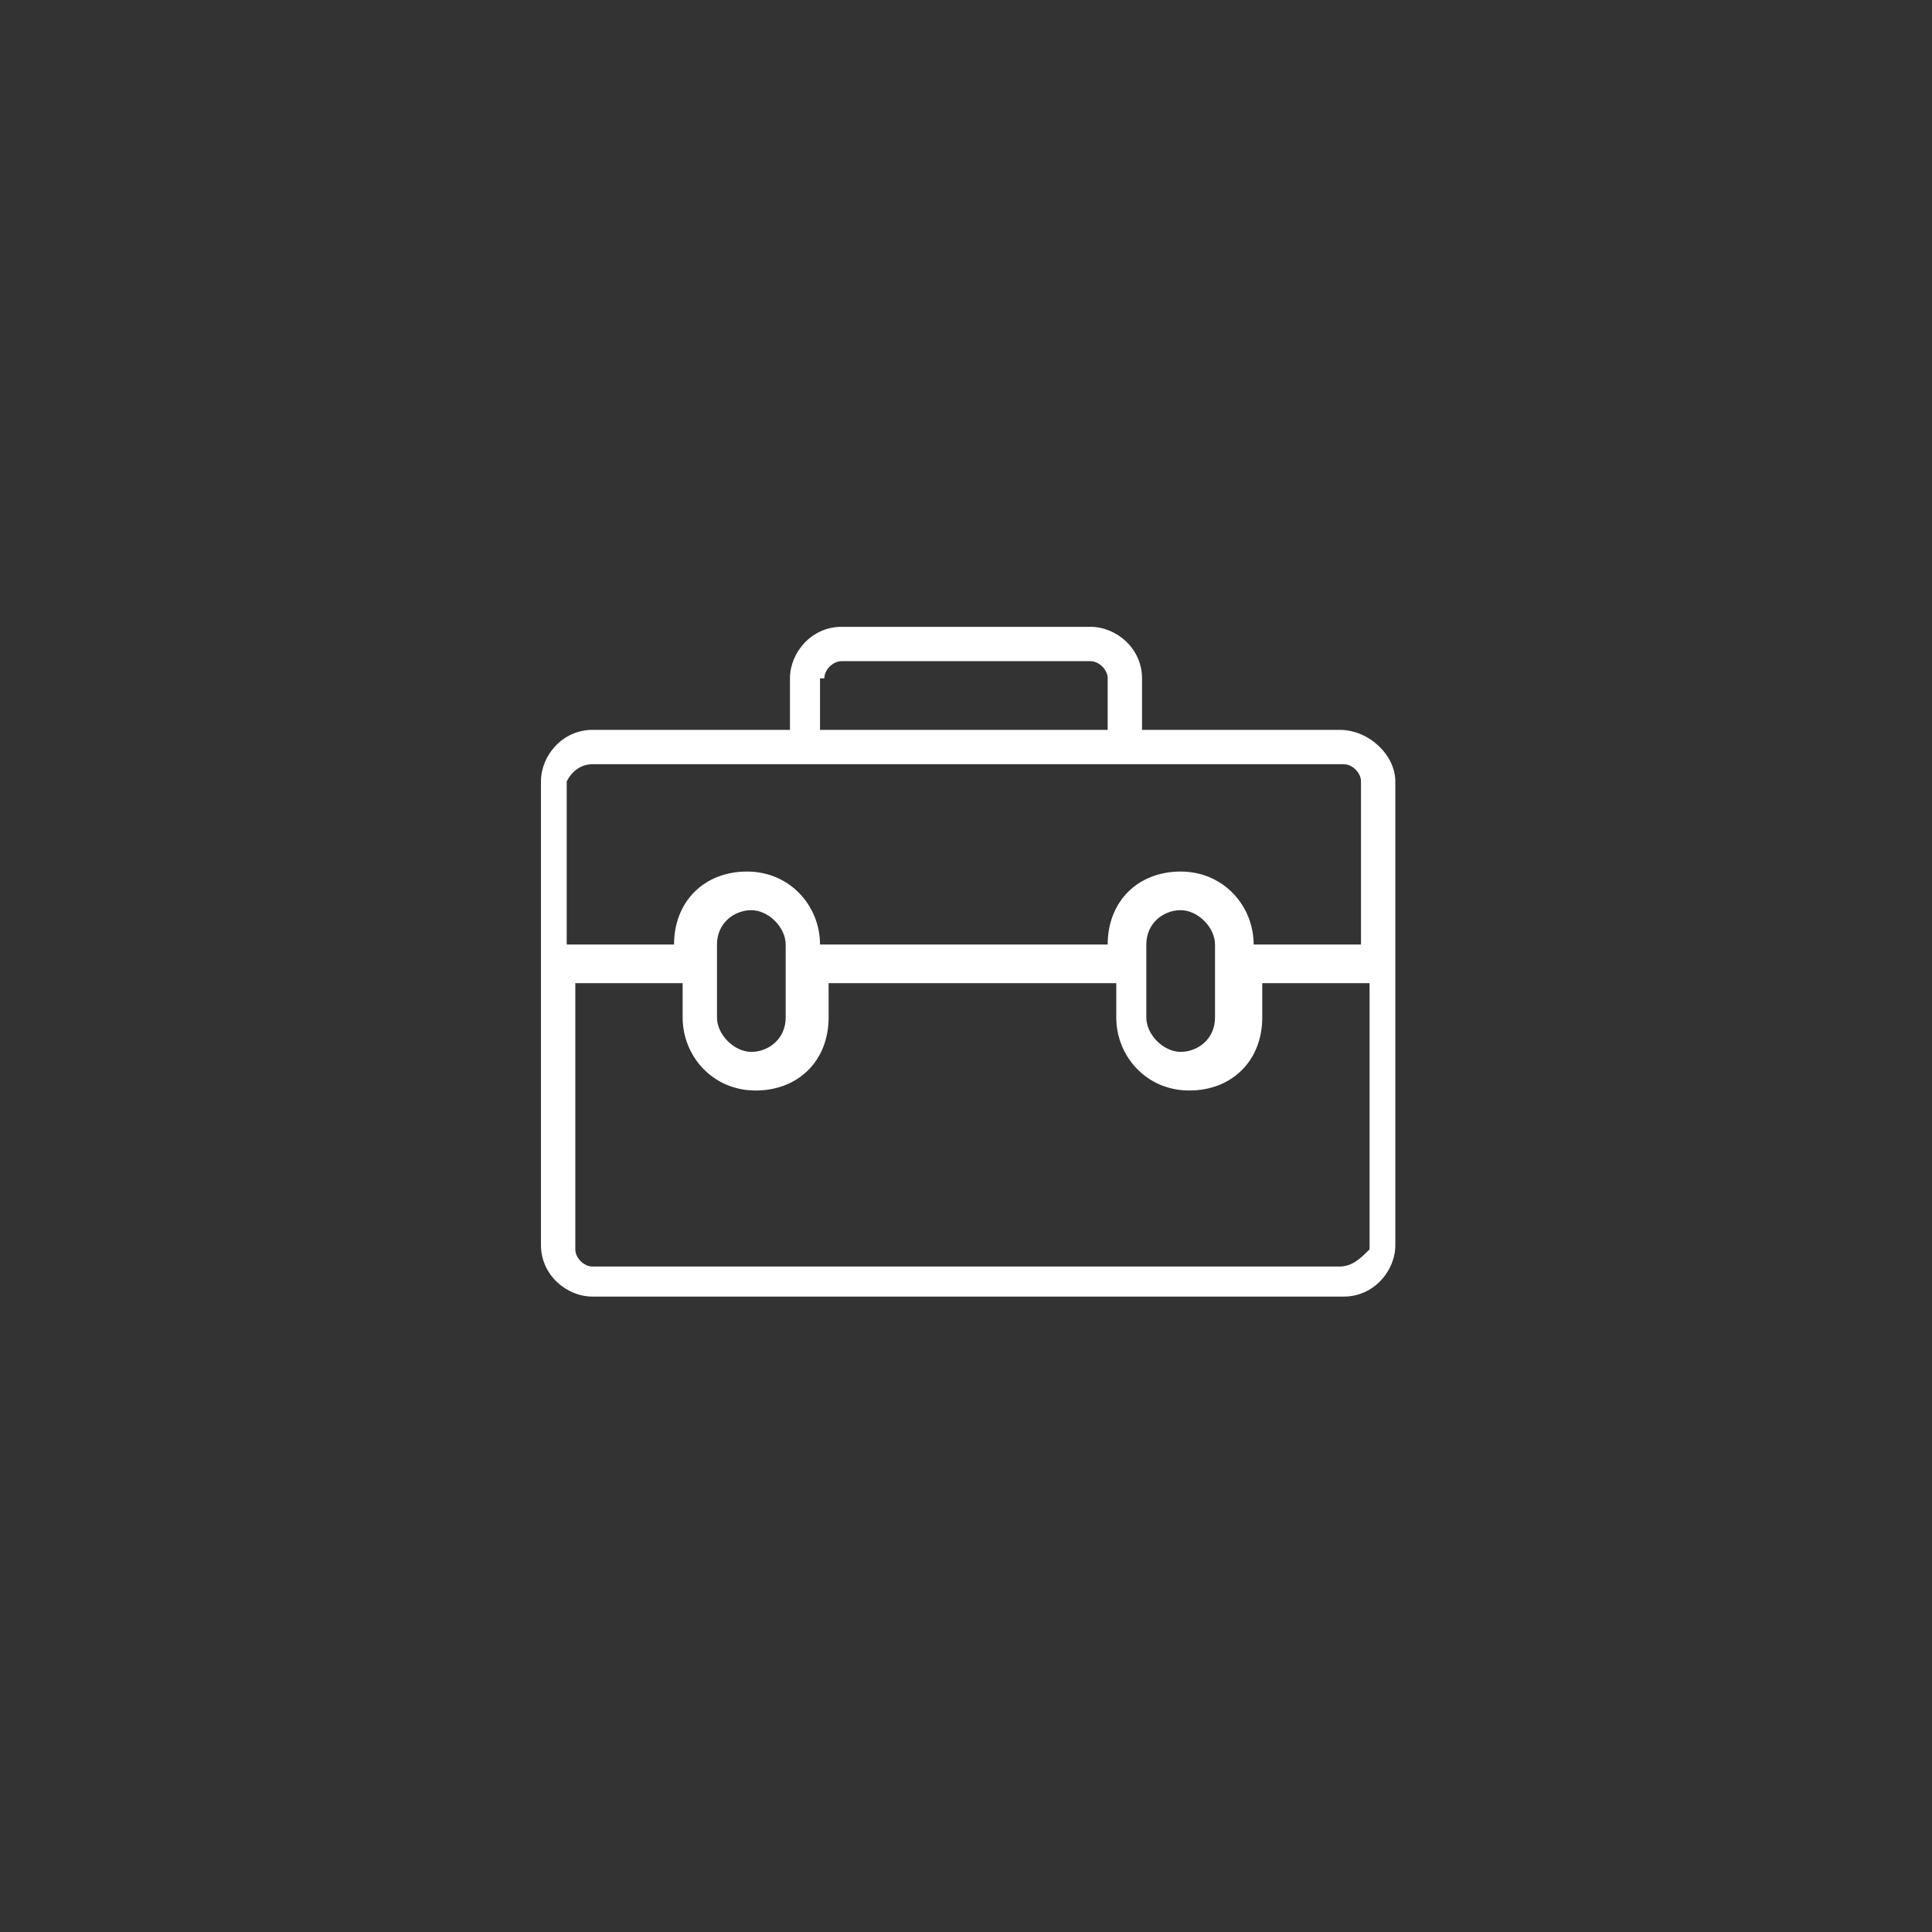 <?xml version="1.0" encoding="utf-8"?>
<!-- Generator: Adobe Illustrator 25.2.0, SVG Export Plug-In . SVG Version: 6.00 Build 0)  -->
<svg version="1.1" id="Layer_1" xmlns="http://www.w3.org/2000/svg" xmlns:xlink="http://www.w3.org/1999/xlink" x="0px" y="0px"
	 viewBox="0 0 45 45" style="enable-background:new 0 0 45 45;" xml:space="preserve">
<rect x="0" y="0" width="45" height="45" fill="#333333" stroke="none"/>
<style type="text/css">
	.st0{fill-rule:evenodd;clip-rule:evenodd;fill:#FFFFFF;}
</style>
<path class="st0" d="M31.2,17h-4.6v-1.2c0-0.7-0.6-1.2-1.2-1.2h-5.8c-0.7,0-1.2,0.6-1.2,1.2V17h-4.6c-0.7,0-1.2,0.6-1.2,1.2v10.8
	c0,0.7,0.6,1.2,1.2,1.2h17.5c0.7,0,1.2-0.6,1.2-1.2V18.2C32.5,17.6,31.9,17,31.2,17z M19.2,15.8c0-0.2,0.2-0.4,0.4-0.4h5.8
	c0.2,0,0.4,0.2,0.4,0.4V17h-6.7V15.8z M13.8,17.8h17.5c0.2,0,0.4,0.2,0.4,0.4V22h-2.5c0-0.9-0.7-1.7-1.7-1.7s-1.7,0.7-1.7,1.7h-6.7
	c0-0.9-0.7-1.7-1.7-1.7s-1.7,0.7-1.7,1.7h-2.5v-3.8C13.3,18,13.5,17.8,13.8,17.8z M26.7,22c0-0.5,0.4-0.8,0.8-0.8s0.8,0.4,0.8,0.8
	v1.7c0,0.5-0.4,0.8-0.8,0.8s-0.8-0.4-0.8-0.8V22z M16.7,22c0-0.5,0.4-0.8,0.8-0.8s0.8,0.4,0.8,0.8v1.7c0,0.5-0.4,0.8-0.8,0.8
	s-0.8-0.4-0.8-0.8V22z M31.2,29.5H13.8c-0.2,0-0.4-0.2-0.4-0.4v-6.2h2.5v0.8c0,0.9,0.7,1.7,1.7,1.7s1.7-0.7,1.7-1.7v-0.8h6.7v0.8
	c0,0.9,0.7,1.7,1.7,1.7s1.7-0.7,1.7-1.7v-0.8h2.5v6.2C31.7,29.3,31.5,29.5,31.2,29.5z"/>
</svg>
